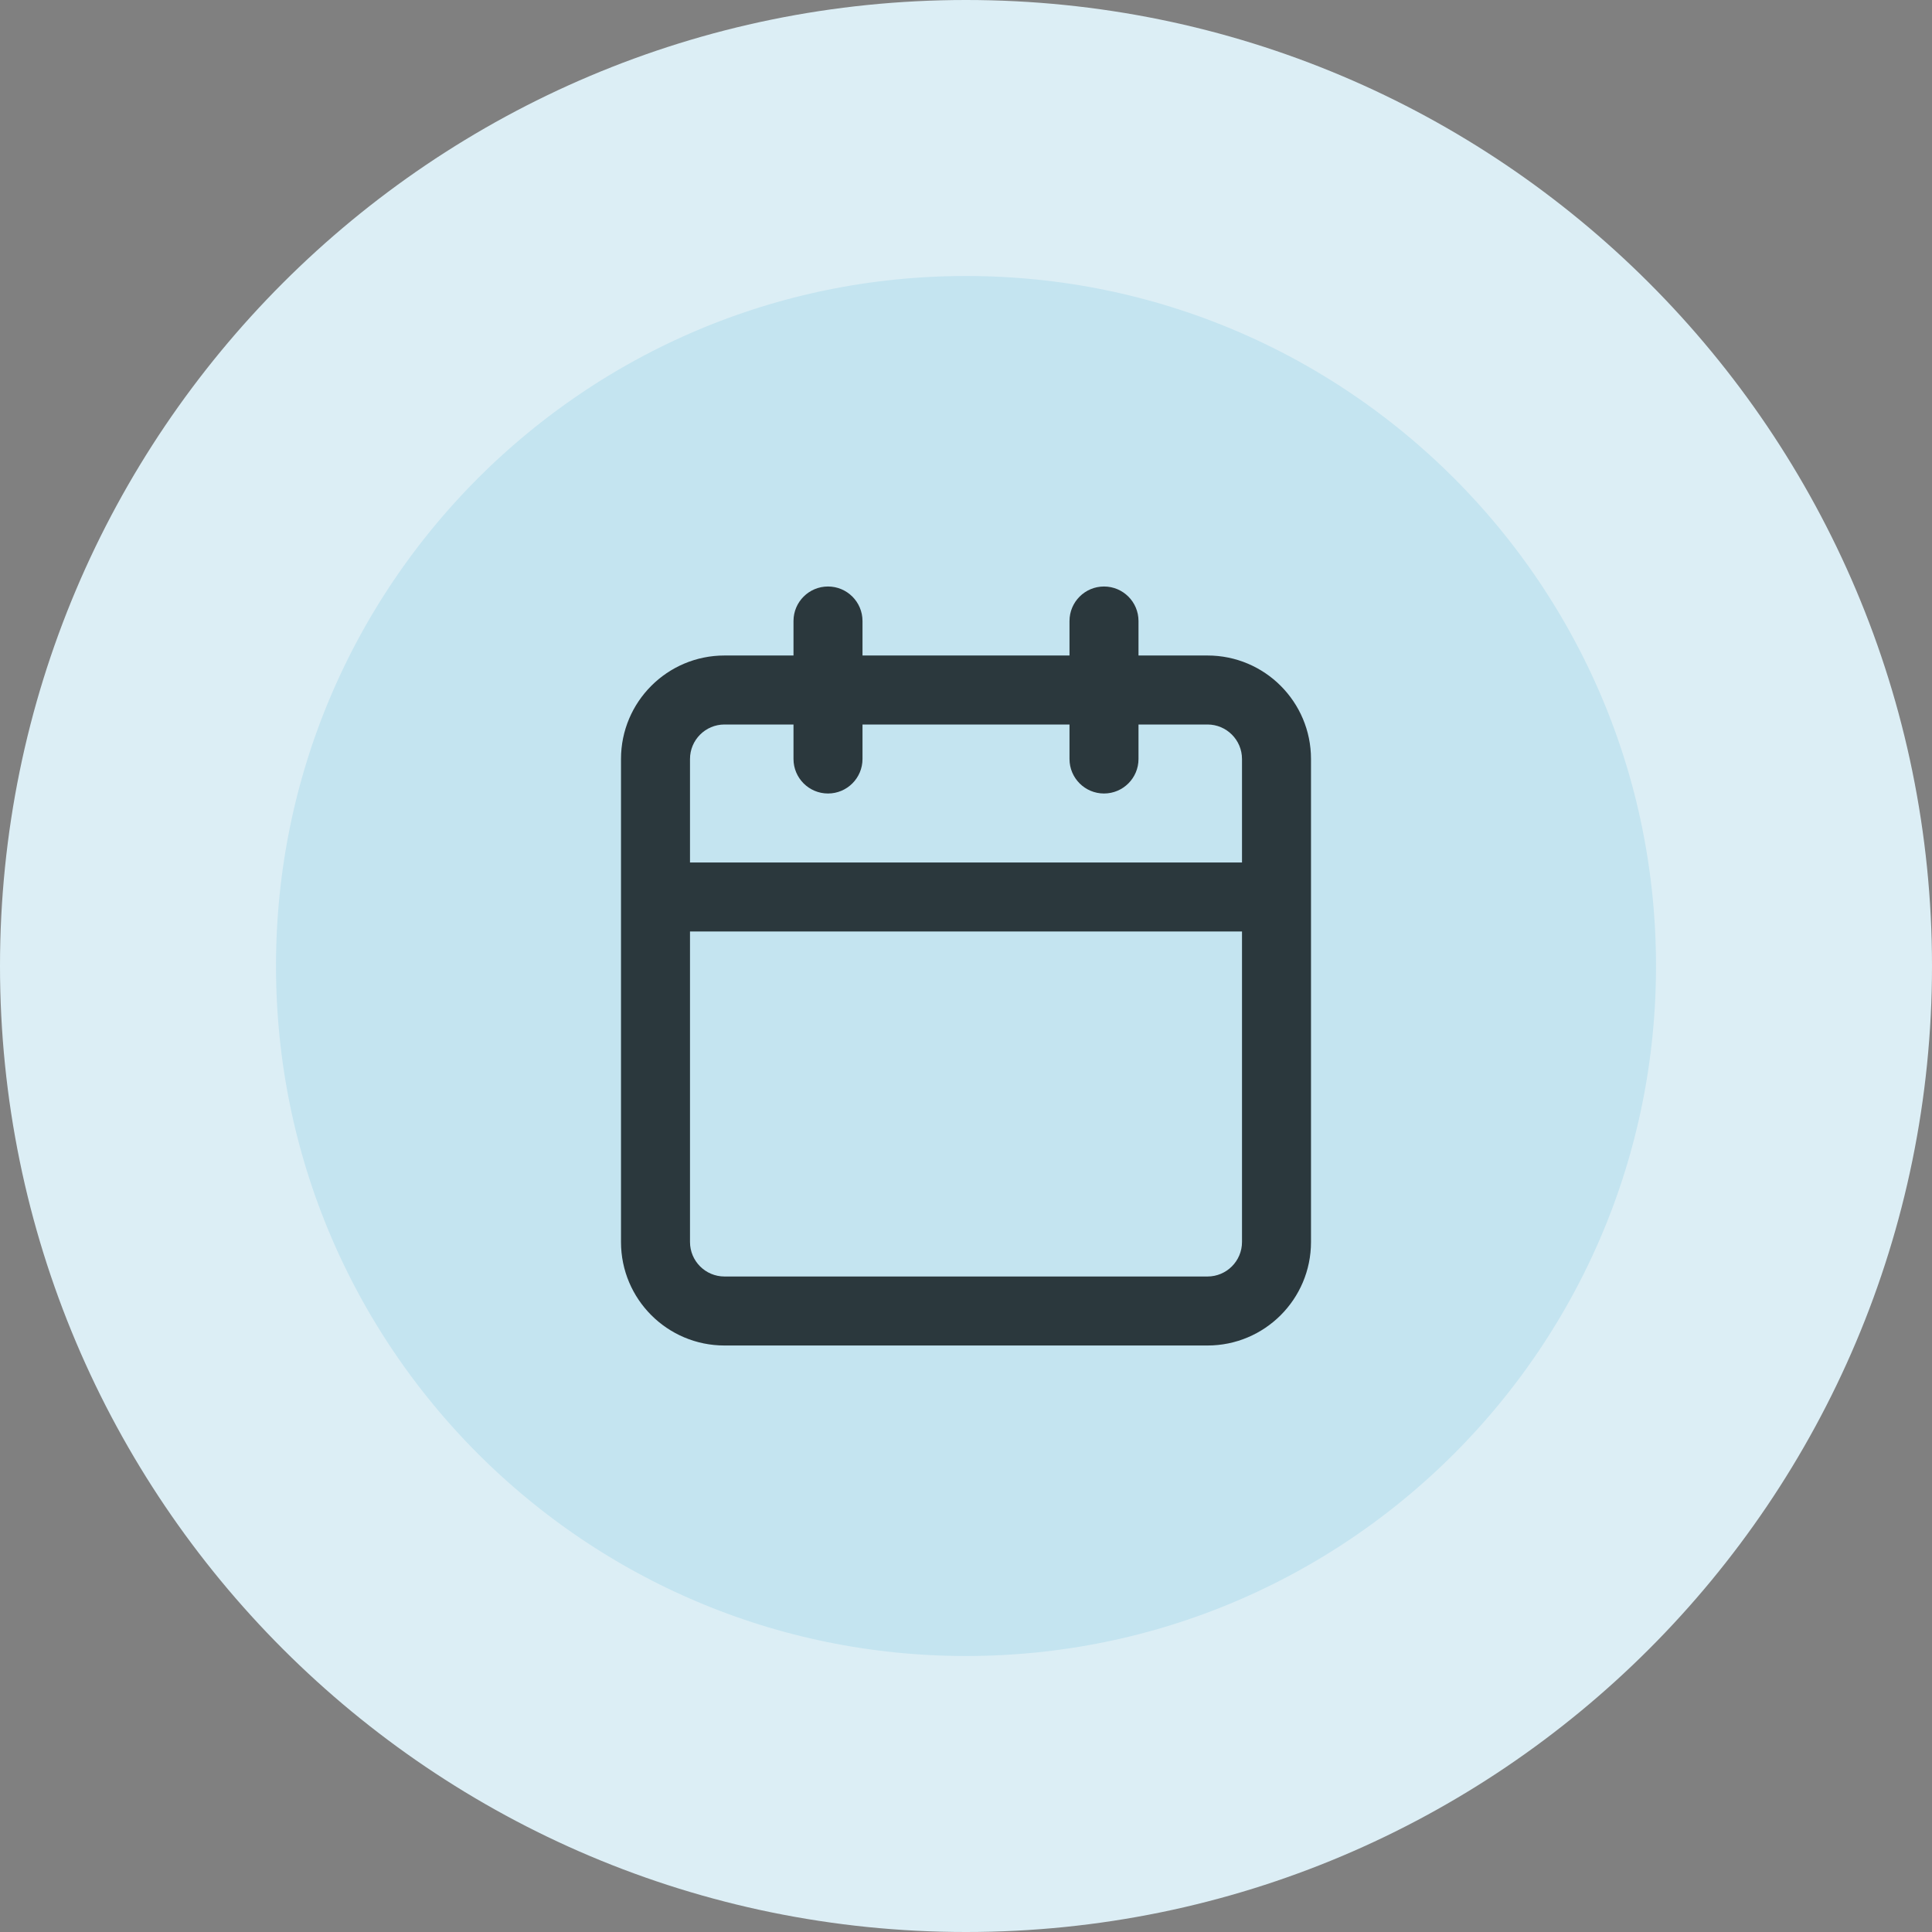 <svg width="56" height="56" viewBox="0 0 56 56" fill="none" xmlns="http://www.w3.org/2000/svg">
<rect x="0" y="0" width="56" height="56" fill="#808080" stroke="none"/>
<path d="M28 52C41.255 52 52 41.255 52 28C52 14.745 41.255 4 28 4C14.745 4 4 14.745 4 28C4 41.255 14.745 52 28 52Z" fill="#C4E4F0" stroke="#DCEEF5" stroke-width="8"/>
<path fill-rule="evenodd" clip-rule="evenodd" d="M24 17C24.552 17 25 17.448 25 18V19H31V18C31 17.448 31.448 17 32 17C32.552 17 33 17.448 33 18V19H35C36.657 19 38 20.343 38 22V36C38 37.657 36.657 39 35 39H21C19.343 39 18 37.657 18 36V22C18 20.343 19.343 19 21 19H23V18C23 17.448 23.448 17 24 17ZM23 21H21C20.448 21 20 21.448 20 22V25H36V22C36 21.448 35.552 21 35 21H33V22C33 22.552 32.552 23 32 23C31.448 23 31 22.552 31 22V21H25V22C25 22.552 24.552 23 24 23C23.448 23 23 22.552 23 22V21ZM36 27H20V36C20 36.552 20.448 37 21 37H35C35.552 37 36 36.552 36 36V27Z" fill="#2B383D"/>
</svg>
